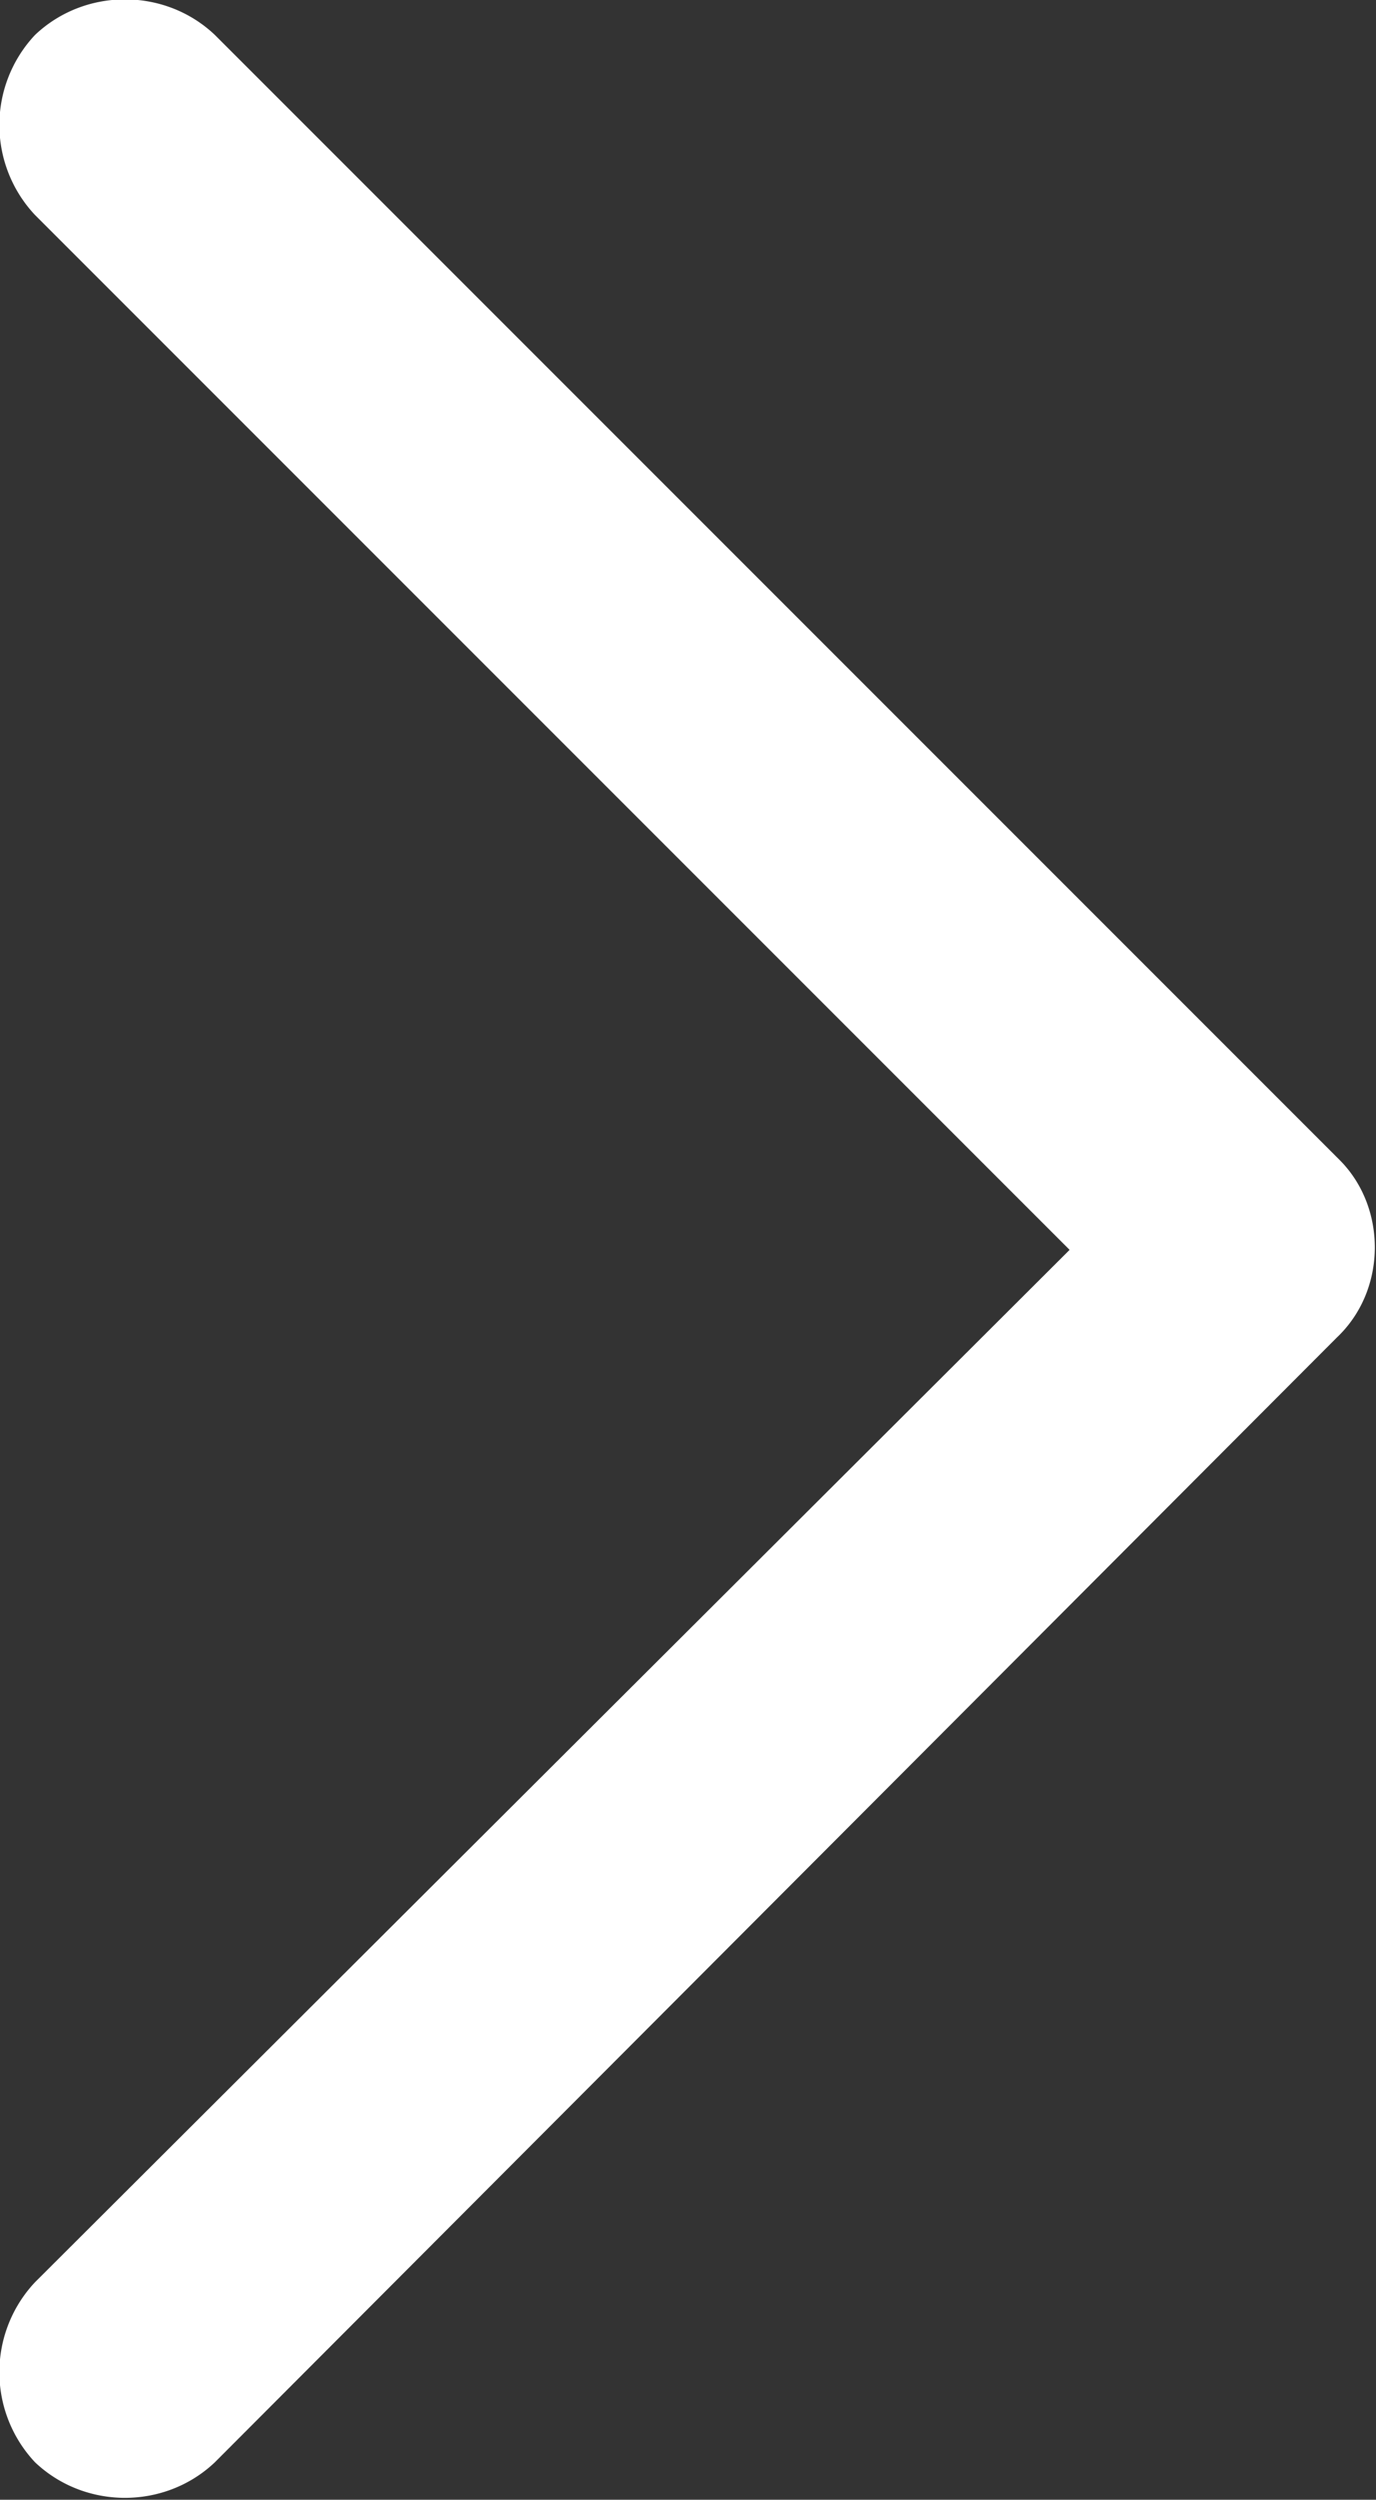 <svg width="5.506" height="10" fill="none" xmlns="http://www.w3.org/2000/svg"><rect width="100%" height="100%" fill="#333333" stroke="none"/><path d="M5.35 5.35.86 9.85c-.2.19-.52.19-.72 0a.526.526 0 0 1 0-.72L4.28 5 .14.86a.526.526 0 0 1 0-.72c.2-.19.52-.19.72 0l4.5 4.5c.19.19.19.52-.01.71Z" fill="#FFF"/></svg>